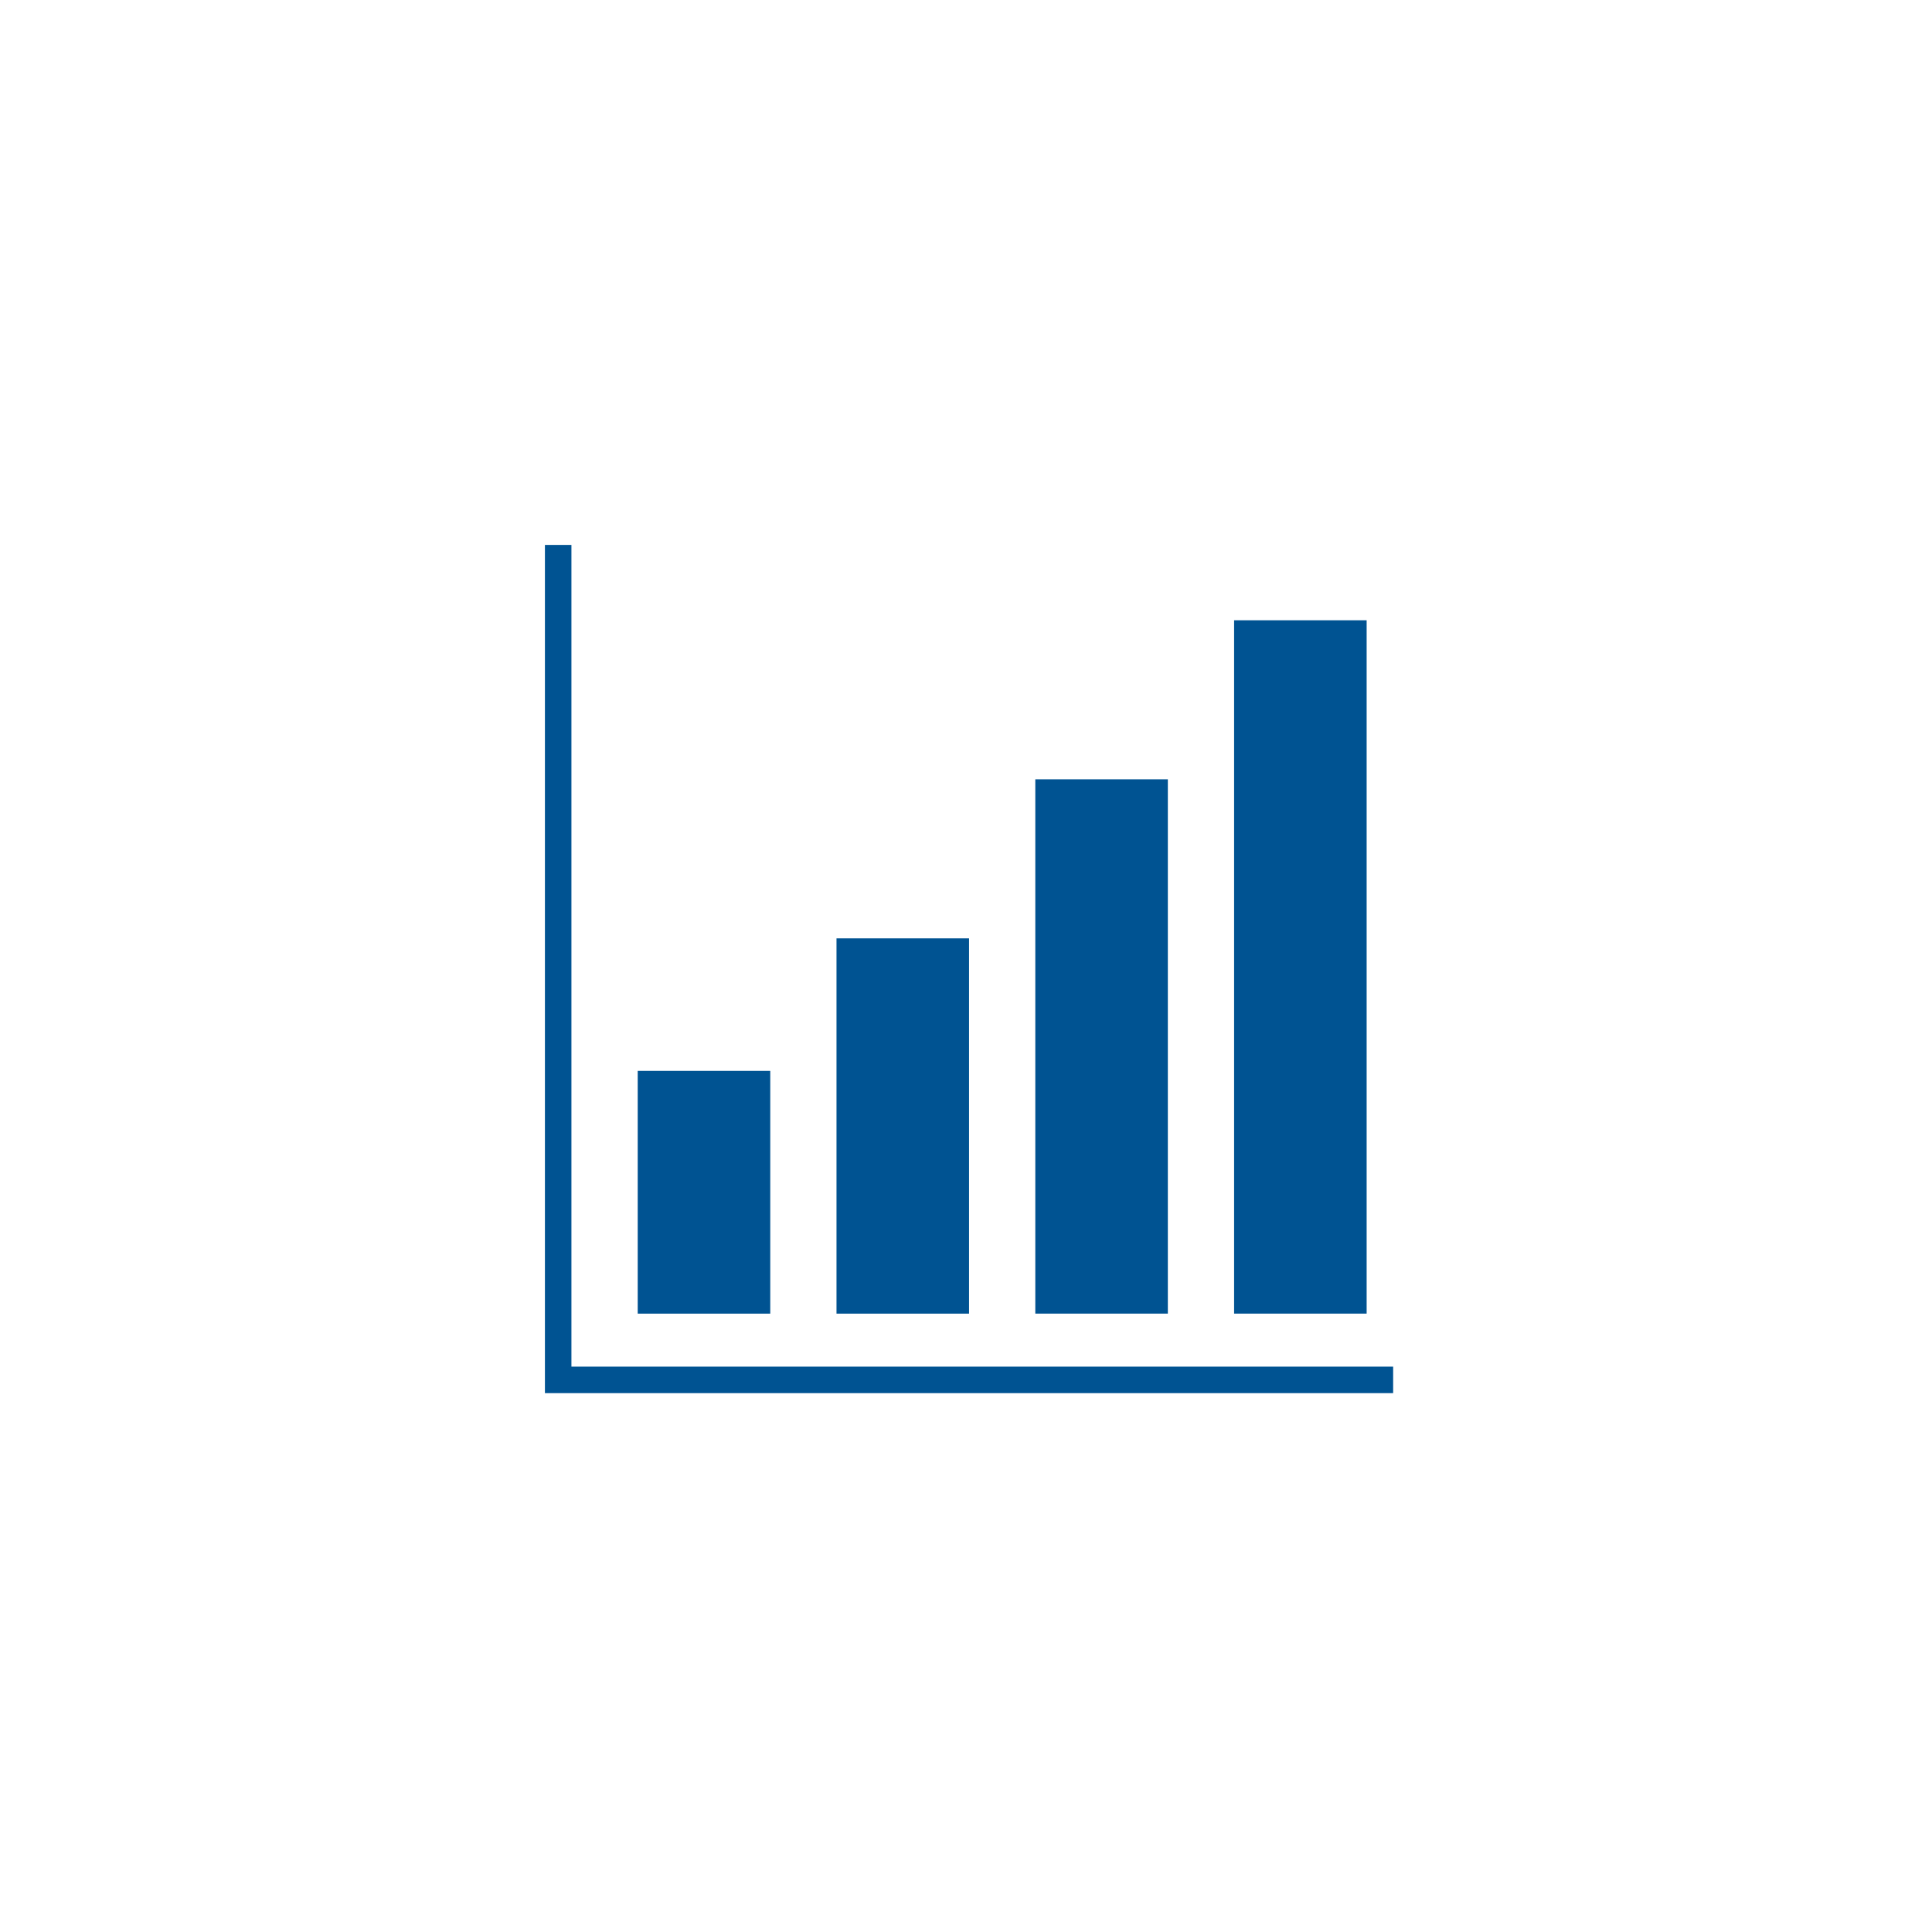 <svg xmlns="http://www.w3.org/2000/svg" width="78" height="78" viewBox="0 0 78 78">
  <g id="commitment-icon1" transform="translate(-975 -1095)">
    <rect id="Rectangle_354" data-name="Rectangle 354" width="78" height="78" rx="39" transform="translate(975 1095)" fill="#cbe9ff" opacity="0"/>
    <g id="performance-up-graph-svgrepo-com" transform="translate(997 1117)">
      <rect id="Rectangle_355" data-name="Rectangle 355" width="5.351" height="9.8" transform="translate(3.746 21.235)" fill="#005392"/>
      <rect id="Rectangle_356" data-name="Rectangle 356" width="5.351" height="15.151" transform="translate(11.772 15.884)" fill="#005392"/>
      <rect id="Rectangle_357" data-name="Rectangle 357" width="5.351" height="21.571" transform="translate(19.798 9.463)" fill="#005392"/>
      <rect id="Rectangle_358" data-name="Rectangle 358" width="5.351" height="27.992" transform="translate(27.824 3.042)" fill="#005392"/>
      <path id="Path_434" data-name="Path 434" d="M1.07,33.175V0H0V34.245H34.245v-1.07Z" fill="#005392"/>
    </g>
  </g>
</svg>
